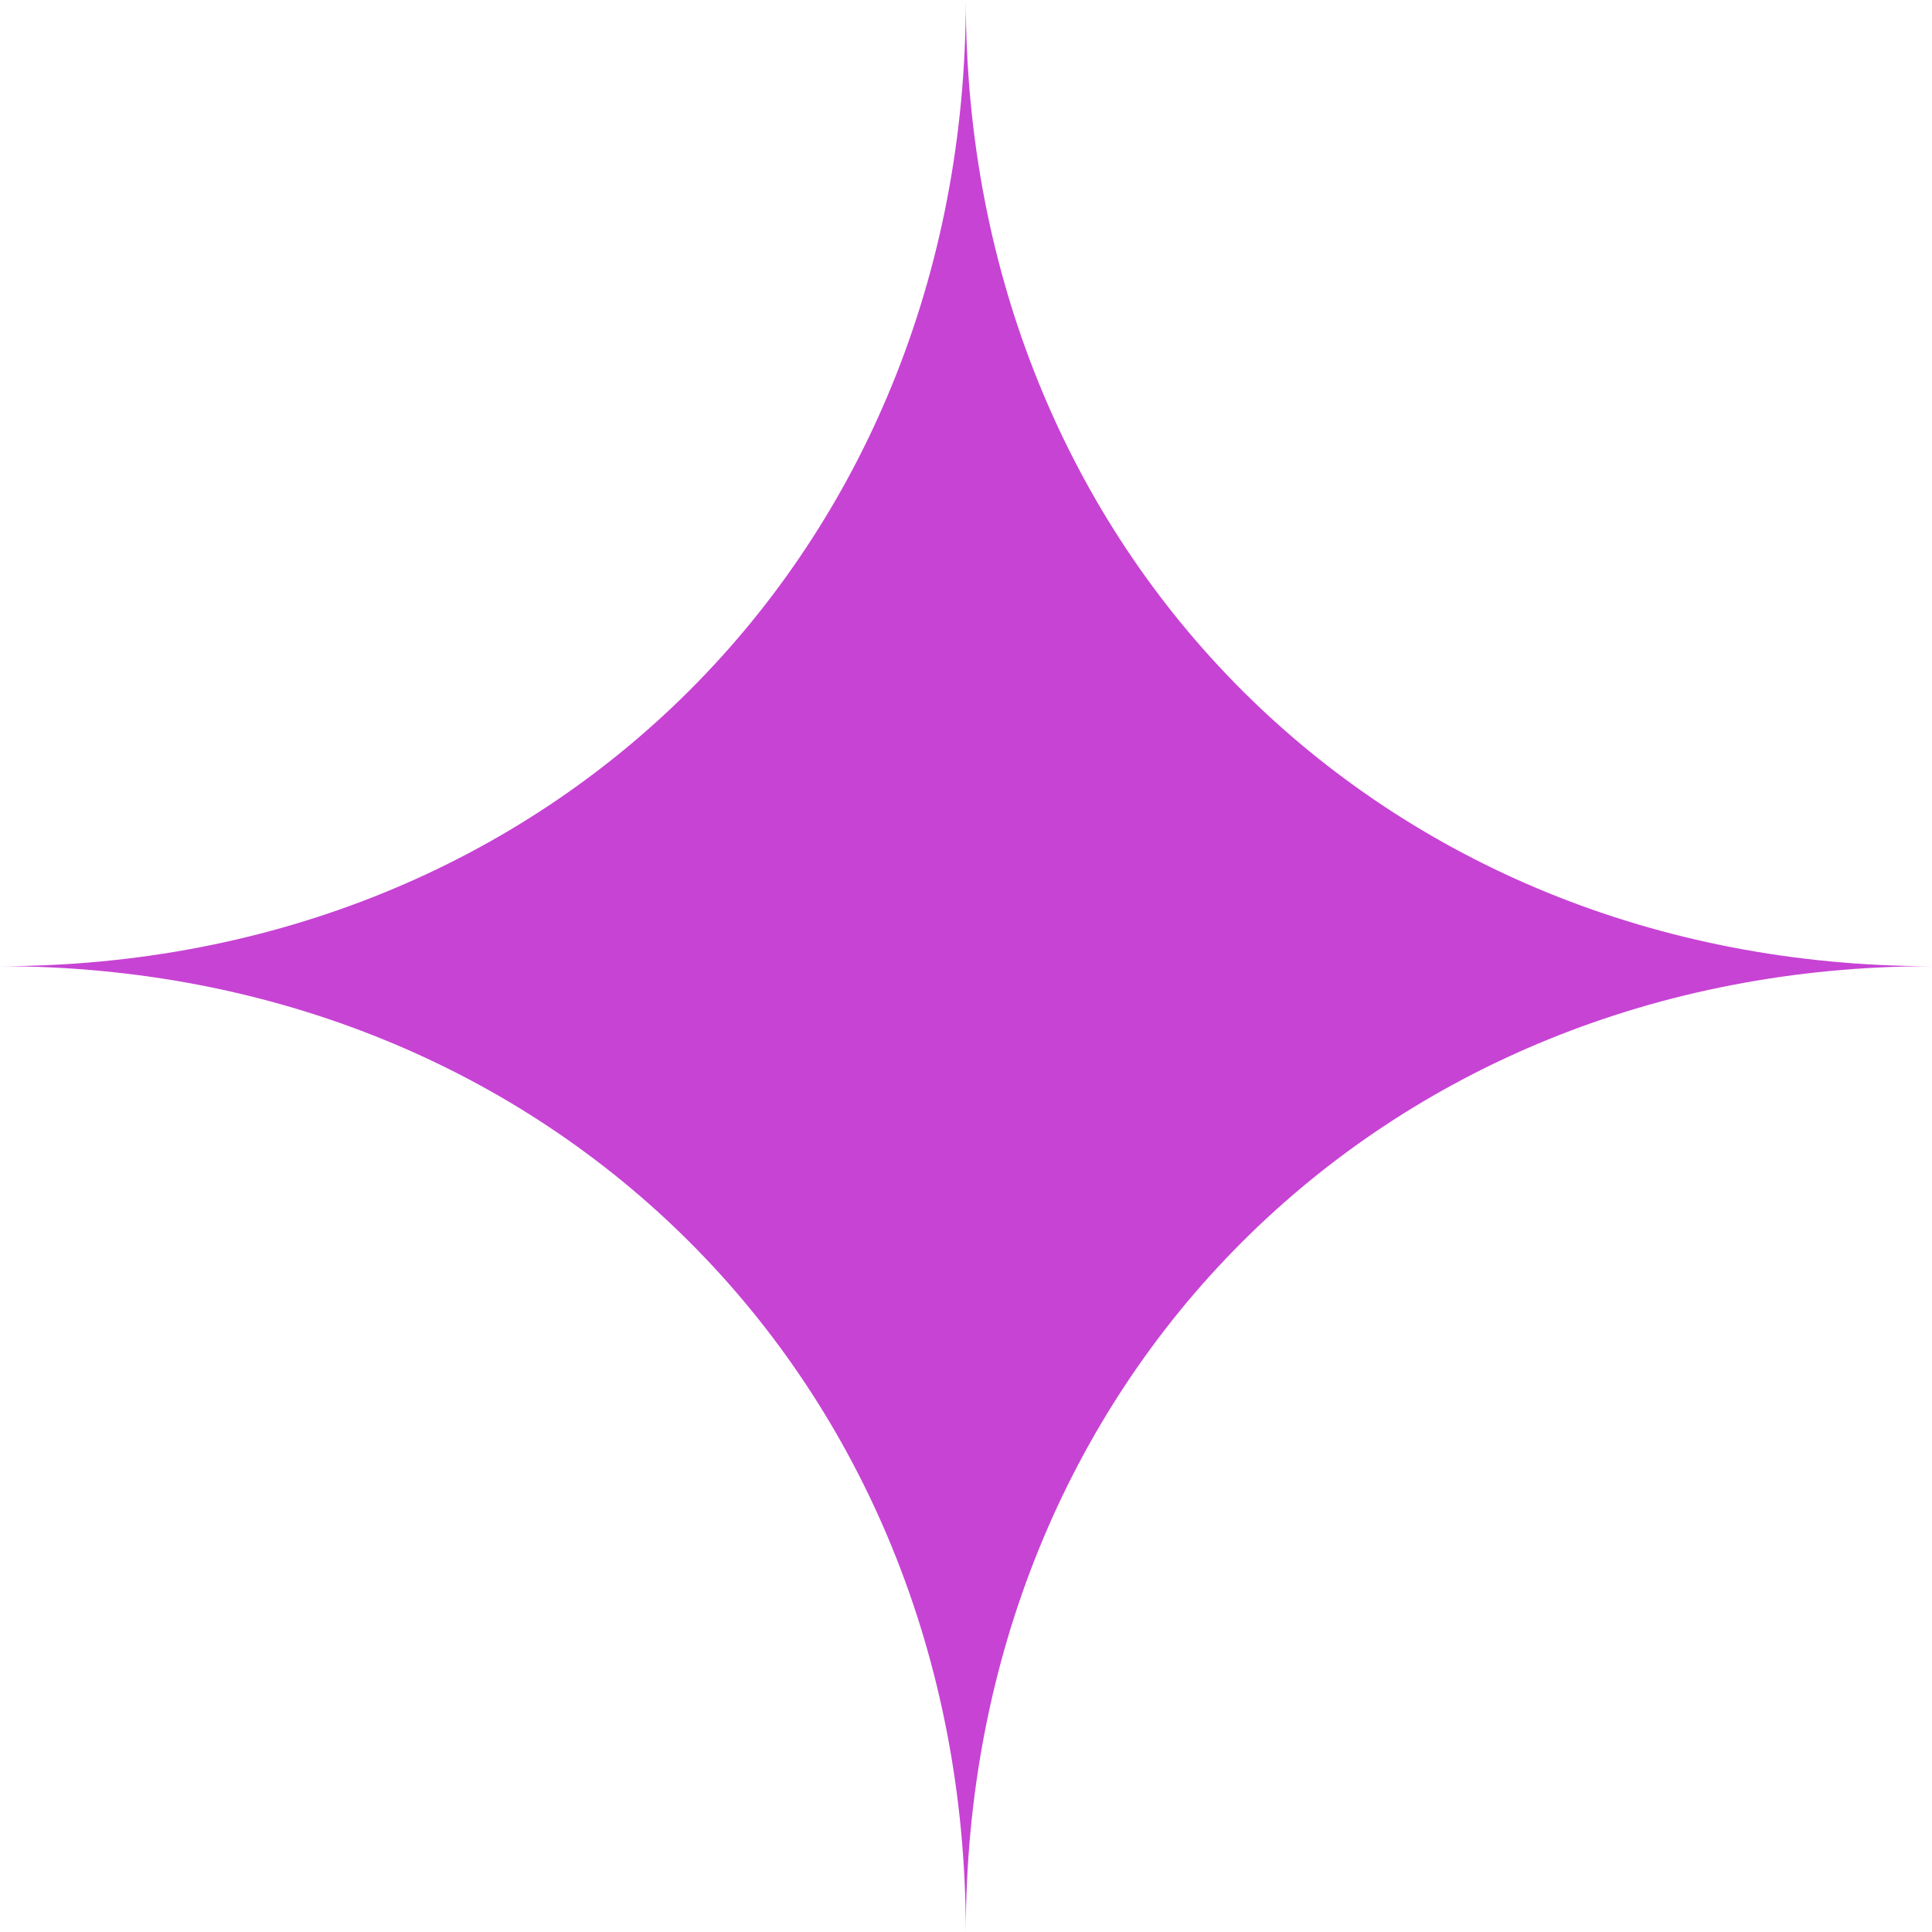 <svg xmlns="http://www.w3.org/2000/svg" version="1.1" xmlns:xlink="http://www.w3.org/1999/xlink" xmlns:svgjs="http://svgjs.dev/svgjs" width="50.63" height="50.63"><svg id="SvgjsSvg1005" xmlns="http://www.w3.org/2000/svg" version="1.1" viewBox="0 0 50.63 50.63">
  <!-- Generator: Adobe Illustrator 29.1.0, SVG Export Plug-In . SVG Version: 2.1.0 Build 142)  -->
  <defs>
    <style>
      .st0 {
        fill: #c743d4;
      }
    </style>
  </defs>
  <path class="st0" d="M50.63,25.32c-14.47,0-25.32,10.85-25.32,25.32,0-14.47-10.85-25.32-25.32-25.32,14.47,0,25.32-10.85,25.32-25.32,0,14.47,10.85,25.32,25.32,25.32"></path>
</svg><style>@media (prefers-color-scheme: light) { :root { filter: none; } }
@media (prefers-color-scheme: dark) { :root { filter: none; } }
</style></svg>